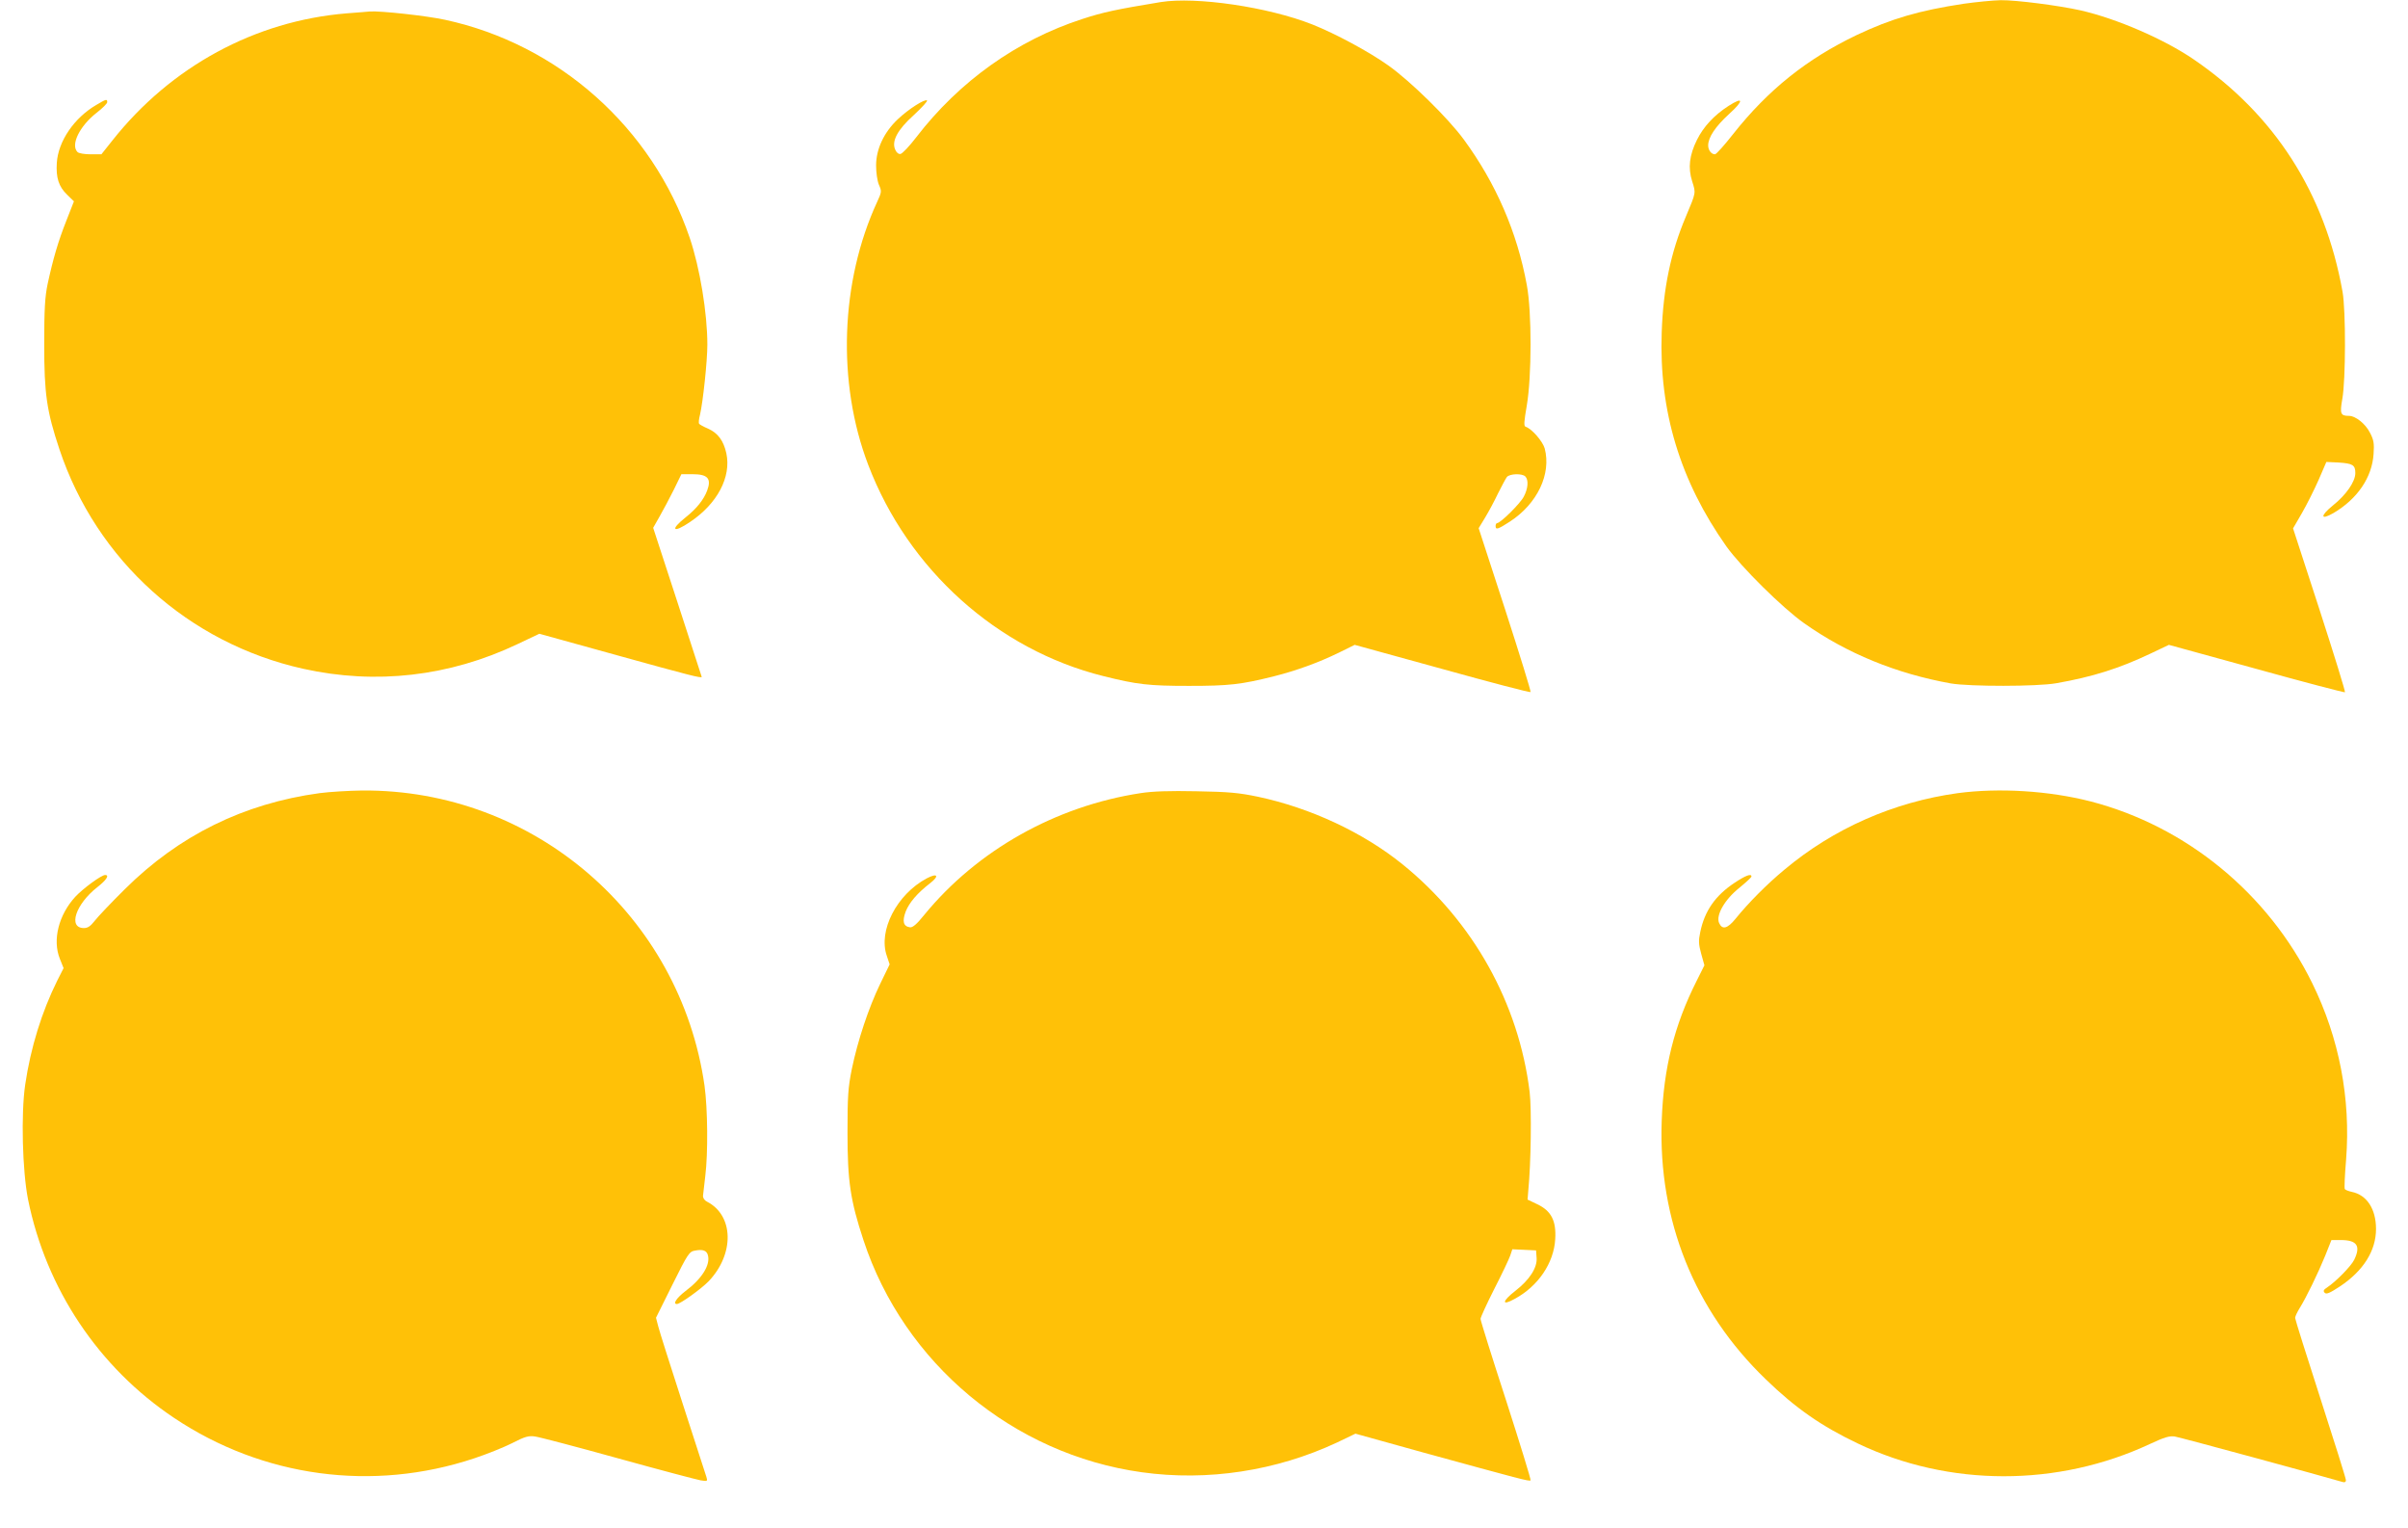 <?xml version="1.0" standalone="no"?>
<!DOCTYPE svg PUBLIC "-//W3C//DTD SVG 20010904//EN"
 "http://www.w3.org/TR/2001/REC-SVG-20010904/DTD/svg10.dtd">
<svg version="1.0" xmlns="http://www.w3.org/2000/svg"
 width="1280pt" height="812pt" viewBox="0 0 1280 812"
 preserveAspectRatio="xMidYMid meet">
<g transform="translate(0,812) scale(0.1,-0.1)"
fill="#ffc107" stroke="none">
<path d="M6170 8109 c-237 -39 -307 -54 -417 -90 -348 -113 -654 -331 -883
-629 -36 -47 -73 -86 -83 -88 -10 -2 -21 6 -28 22 -21 45 11 106 99 185 42 39
73 73 70 77 -11 10 -98 -45 -156 -100 -73 -69 -115 -158 -115 -245 0 -38 6
-81 15 -103 15 -34 15 -38 -9 -90 -196 -424 -215 -961 -48 -1398 212 -557 687
-983 1250 -1123 180 -45 241 -52 455 -52 213 0 276 7 452 51 119 30 235 72
346 126 l83 41 465 -128 c255 -71 466 -126 470 -123 3 3 -58 200 -135 438
l-141 433 34 56 c19 31 50 89 69 129 20 40 41 79 47 87 15 18 81 20 98 3 18
-18 15 -64 -8 -107 -18 -36 -124 -141 -142 -141 -4 0 -8 -7 -8 -15 0 -22 11
-19 76 23 146 95 221 253 185 389 -11 38 -68 104 -101 115 -11 3 -9 26 6 114
26 152 27 495 0 639 -51 280 -164 541 -336 775 -84 114 -283 309 -400 392
-104 74 -281 169 -404 218 -235 93 -618 149 -806 119z"/>
<path d="M10438 8100 c-237 -36 -384 -79 -568 -166 -266 -127 -472 -292 -657
-526 -47 -60 -90 -108 -97 -108 -19 0 -36 22 -36 47 0 43 38 100 110 166 81
73 79 96 -2 44 -76 -49 -133 -110 -168 -181 -40 -81 -48 -148 -25 -220 20 -63
21 -57 -34 -188 -80 -189 -120 -381 -128 -614 -15 -418 98 -790 344 -1138 79
-110 297 -326 413 -408 226 -160 490 -268 780 -320 99 -17 459 -17 560 1 194
34 336 79 502 158 l97 46 466 -128 c255 -71 467 -126 470 -124 3 3 -58 200
-135 438 l-141 433 47 81 c26 45 66 125 89 177 l41 95 65 -3 c75 -5 89 -13 89
-56 0 -46 -49 -116 -119 -172 -68 -55 -68 -81 2 -41 128 75 206 190 214 314 4
57 1 75 -19 113 -24 48 -77 90 -112 90 -45 0 -49 11 -35 91 18 99 19 468 1
569 -94 525 -361 941 -792 1235 -157 107 -408 216 -601 260 -117 26 -342 55
-424 54 -44 -1 -133 -10 -197 -19z"/>
<path d="M1842 8049 c-487 -40 -934 -283 -1245 -676 l-58 -73 -57 0 c-32 0
-63 5 -70 12 -38 38 11 138 102 209 31 24 56 49 56 56 0 18 -5 17 -57 -14
-119 -69 -204 -194 -211 -309 -5 -78 10 -126 55 -169 l36 -35 -40 -102 c-44
-111 -71 -204 -100 -338 -14 -68 -18 -131 -18 -320 0 -263 13 -354 81 -558
197 -590 686 -1030 1295 -1166 387 -86 778 -41 1140 131 l116 55 419 -116
c379 -105 445 -122 444 -113 0 1 -59 180 -129 397 l-129 395 34 60 c19 33 53
97 76 143 l40 82 59 0 c81 0 102 -23 78 -87 -18 -48 -56 -96 -114 -142 -86
-68 -68 -87 23 -25 145 97 220 239 193 365 -15 67 -44 107 -97 131 -24 10 -45
22 -48 26 -3 5 -1 26 5 48 16 69 39 286 39 372 0 169 -40 410 -94 569 -199
584 -697 1028 -1301 1158 -96 21 -342 48 -399 44 -12 -1 -67 -6 -124 -10z"/>
<path d="M1699 3905 c-404 -55 -748 -225 -1035 -510 -72 -71 -144 -147 -161
-169 -22 -28 -36 -38 -57 -38 -86 0 -44 127 71 217 49 38 66 65 42 65 -20 0
-117 -71 -159 -116 -88 -96 -122 -229 -82 -329 l20 -50 -33 -65 c-83 -167
-142 -357 -171 -554 -23 -156 -15 -458 15 -610 96 -475 375 -893 776 -1161
472 -316 1056 -395 1596 -215 64 21 154 57 200 80 70 36 89 41 123 36 23 -3
221 -55 441 -116 220 -61 417 -113 439 -117 37 -6 38 -5 31 18 -4 13 -61 188
-126 389 -65 201 -124 386 -130 411 l-12 46 87 175 c83 167 90 177 121 182 41
8 62 0 68 -25 14 -51 -32 -125 -119 -190 -48 -37 -69 -69 -46 -69 18 0 129 80
169 121 138 145 134 350 -9 423 -14 7 -22 20 -21 32 1 10 7 57 12 104 15 121
13 357 -4 480 -129 905 -907 1576 -1820 1569 -71 -1 -173 -7 -226 -14z"/>
<path d="M6063 3905 c-452 -69 -869 -304 -1150 -647 -40 -50 -62 -68 -76 -66
-35 5 -42 31 -23 83 19 48 61 98 131 152 50 39 38 55 -19 25 -159 -85 -259
-278 -212 -412 l15 -45 -50 -103 c-62 -128 -120 -303 -151 -453 -20 -99 -23
-144 -23 -339 0 -257 15 -359 85 -571 215 -654 795 -1138 1479 -1233 350 -49
715 7 1038 158 l98 47 360 -100 c518 -142 565 -155 571 -148 3 3 -56 194 -130
424 -75 230 -136 425 -136 434 0 8 33 80 73 159 41 80 79 160 85 178 l11 33
63 -3 63 -3 3 -40 c4 -52 -38 -117 -113 -175 -72 -56 -74 -82 -4 -43 125 67
209 191 216 318 6 97 -21 150 -95 185 l-52 25 4 50 c14 141 18 431 7 522 -58
472 -301 907 -676 1210 -209 169 -490 300 -769 359 -101 21 -154 26 -326 29
-143 3 -233 0 -297 -10z"/>
<path d="M10407 3905 c-341 -47 -661 -188 -922 -407 -93 -77 -192 -177 -259
-260 -43 -53 -71 -61 -88 -23 -18 41 30 125 108 187 35 29 64 55 64 60 0 17
-30 6 -89 -33 -103 -68 -160 -150 -183 -262 -10 -46 -9 -65 5 -116 l17 -61
-41 -82 c-120 -238 -176 -464 -186 -744 -19 -529 174 -1009 553 -1374 159
-154 296 -249 489 -341 485 -232 1064 -232 1555 -2 75 35 102 43 130 39 27 -4
803 -215 893 -242 11 -3 17 0 17 10 0 9 -61 203 -135 432 -74 229 -135 423
-135 430 0 8 11 31 24 52 36 58 99 188 136 279 l33 83 49 0 c87 0 108 -31 72
-105 -16 -33 -96 -115 -144 -147 -19 -12 -22 -19 -13 -28 9 -10 27 -2 82 34
124 83 191 189 191 305 0 106 -49 181 -129 197 -17 4 -34 10 -37 15 -3 5 0 75
7 157 25 323 -36 644 -180 937 -235 478 -670 834 -1178 966 -223 57 -487 73
-706 44z"/>
</g>
</svg>
